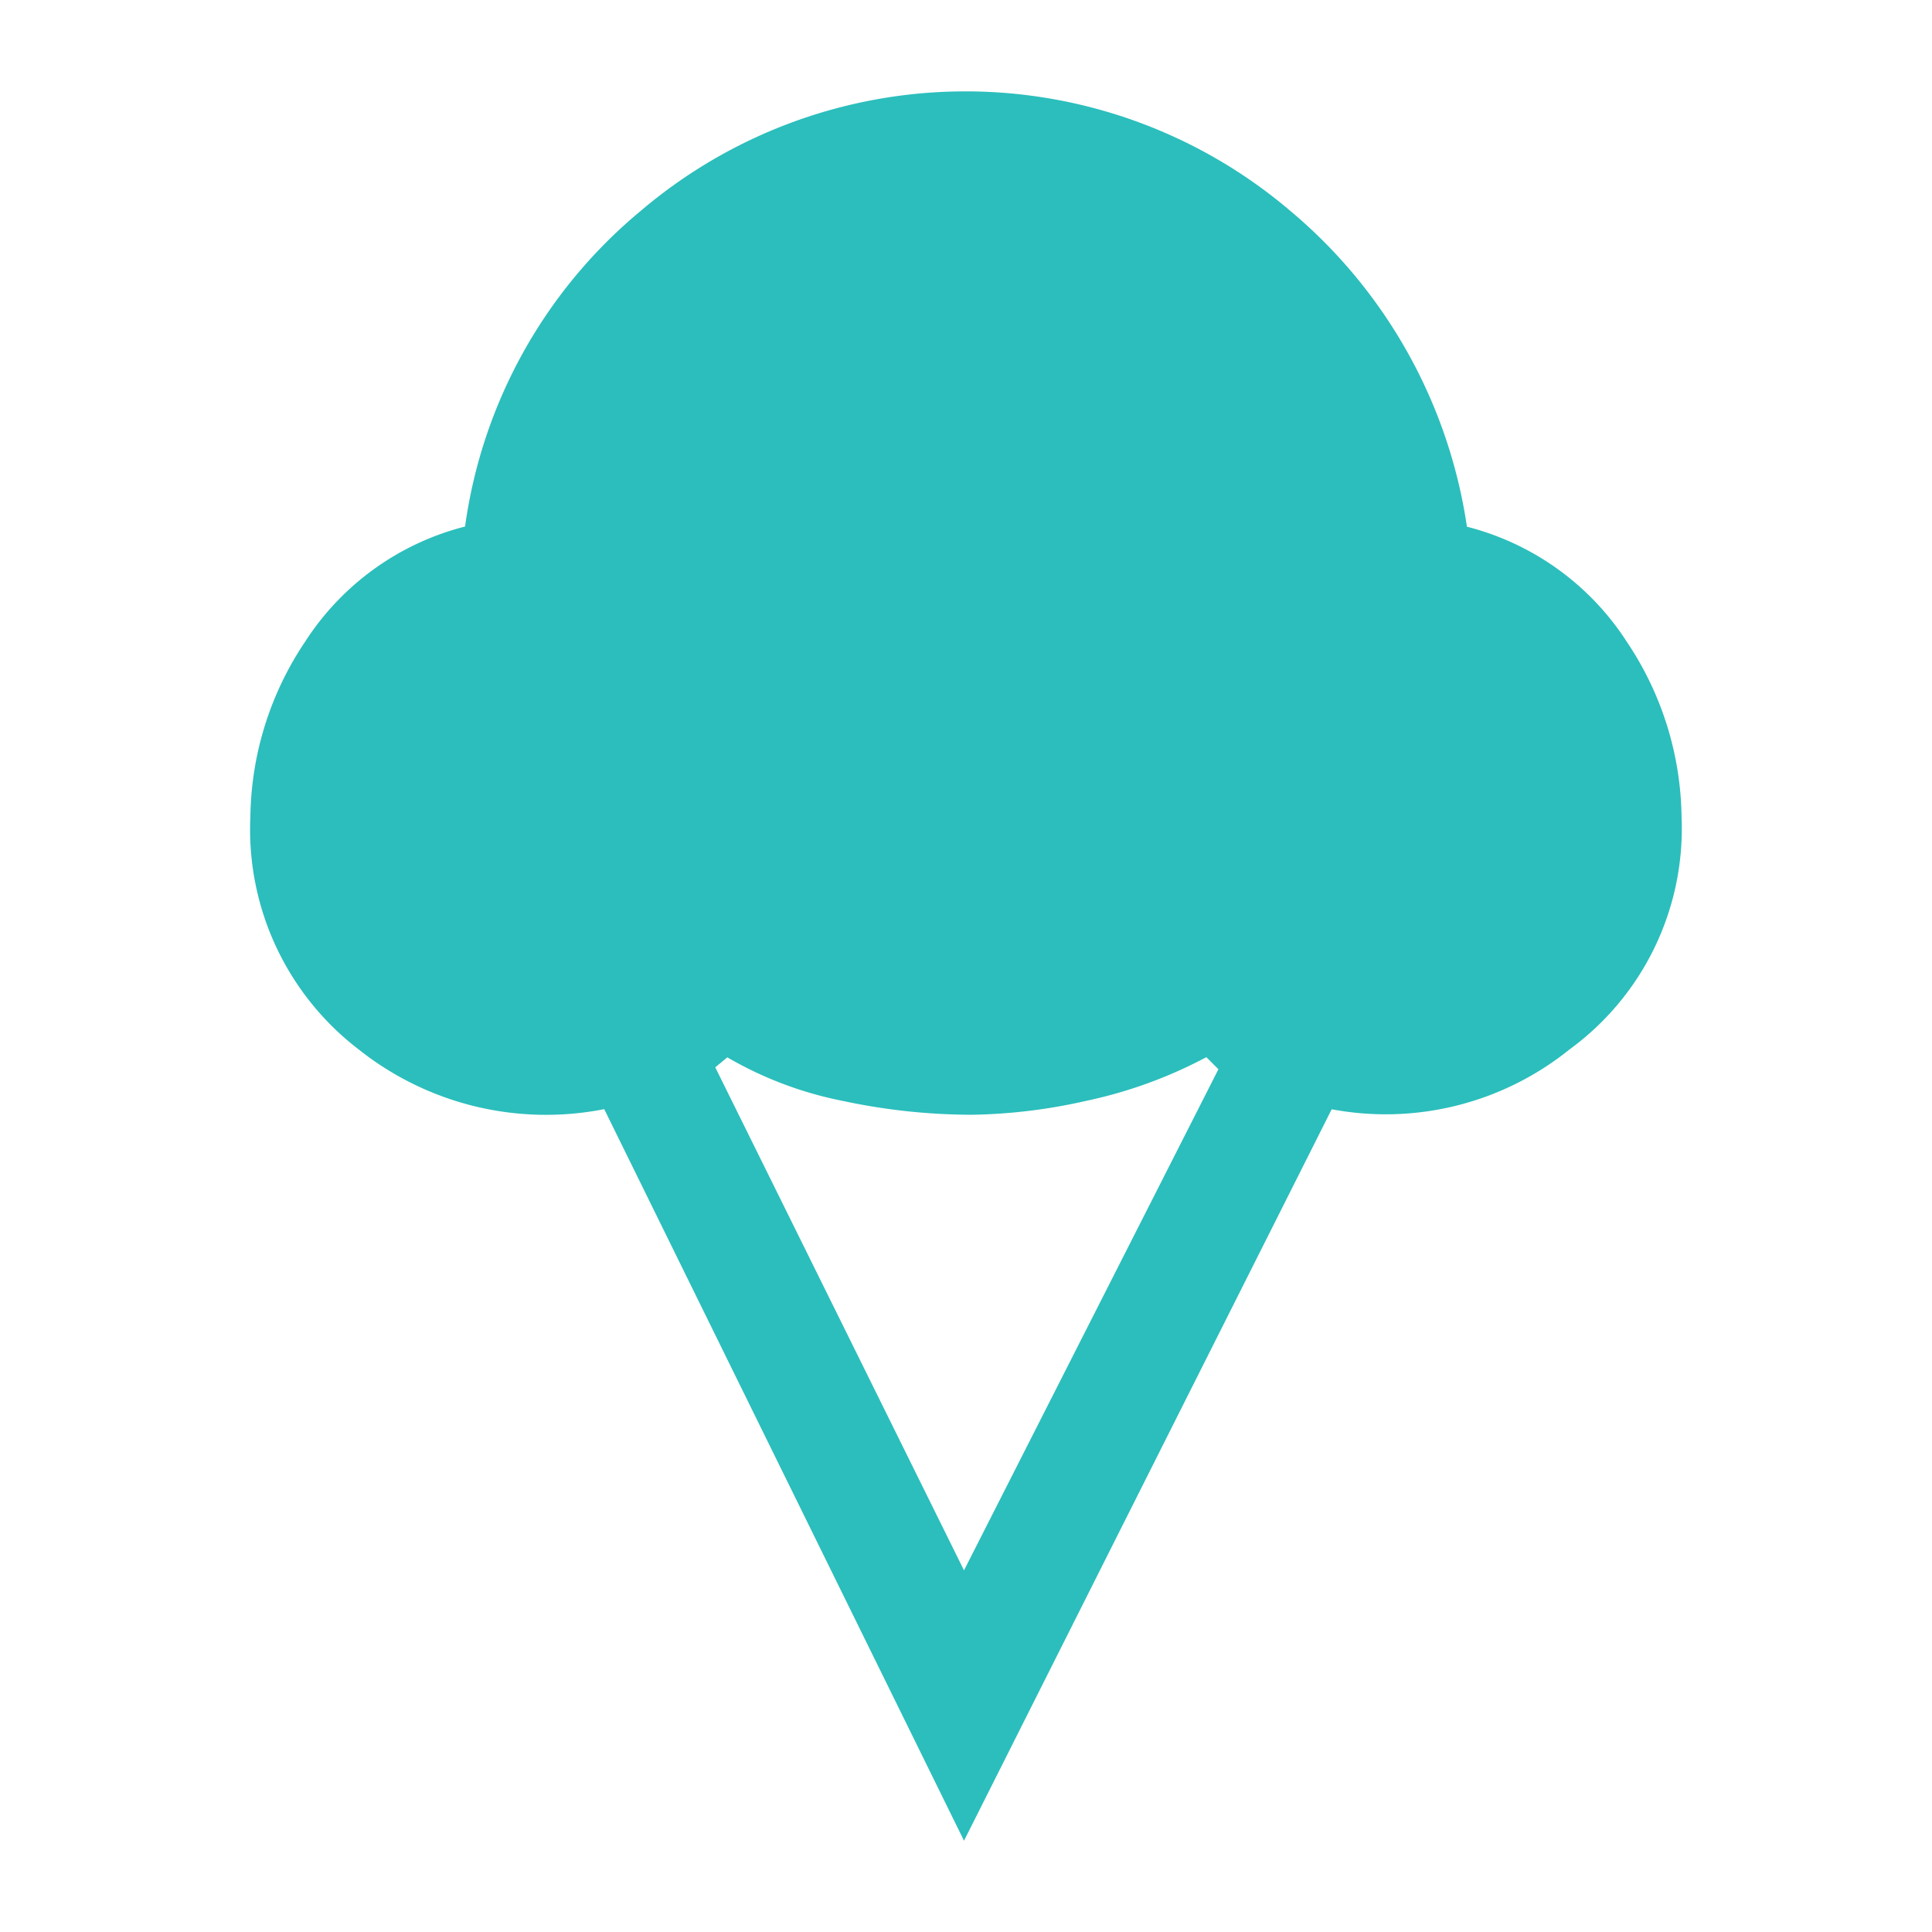 <svg xmlns="http://www.w3.org/2000/svg" xmlns:xlink="http://www.w3.org/1999/xlink" width="32" height="32" viewBox="0 0 32 32"><defs><clipPath id="a"><rect width="32" height="32" transform="translate(778 261.308)" fill="#fff" stroke="#707070" stroke-width="1" opacity="0.5"/></clipPath></defs><g transform="translate(-778 -261.308)" clip-path="url(#a)"><g transform="translate(782.147 262.821)"><path d="M11.82,28.975,5.861,16.858a4.987,4.987,0,0,1-4.066-.988A4.587,4.587,0,0,1,0,12.018a5.315,5.315,0,0,1,.905-2.9,4.461,4.461,0,0,1,2.651-1.91A8.254,8.254,0,0,1,6.47,1.976a8.3,8.3,0,0,1,10.75,0,8.427,8.427,0,0,1,2.93,5.235A4.461,4.461,0,0,1,22.8,9.12a5.315,5.315,0,0,1,.905,2.9,4.528,4.528,0,0,1-1.86,3.852,4.85,4.85,0,0,1-3.935.988Zm0-4.478,4.214-8.3-.2-.2a7.562,7.562,0,0,1-1.992.724,9.135,9.135,0,0,1-1.893.23,10.307,10.307,0,0,1-2.14-.23A6.166,6.166,0,0,1,7.9,16l-.2.165Z" fill="#2bbebc"/></g></g></svg>